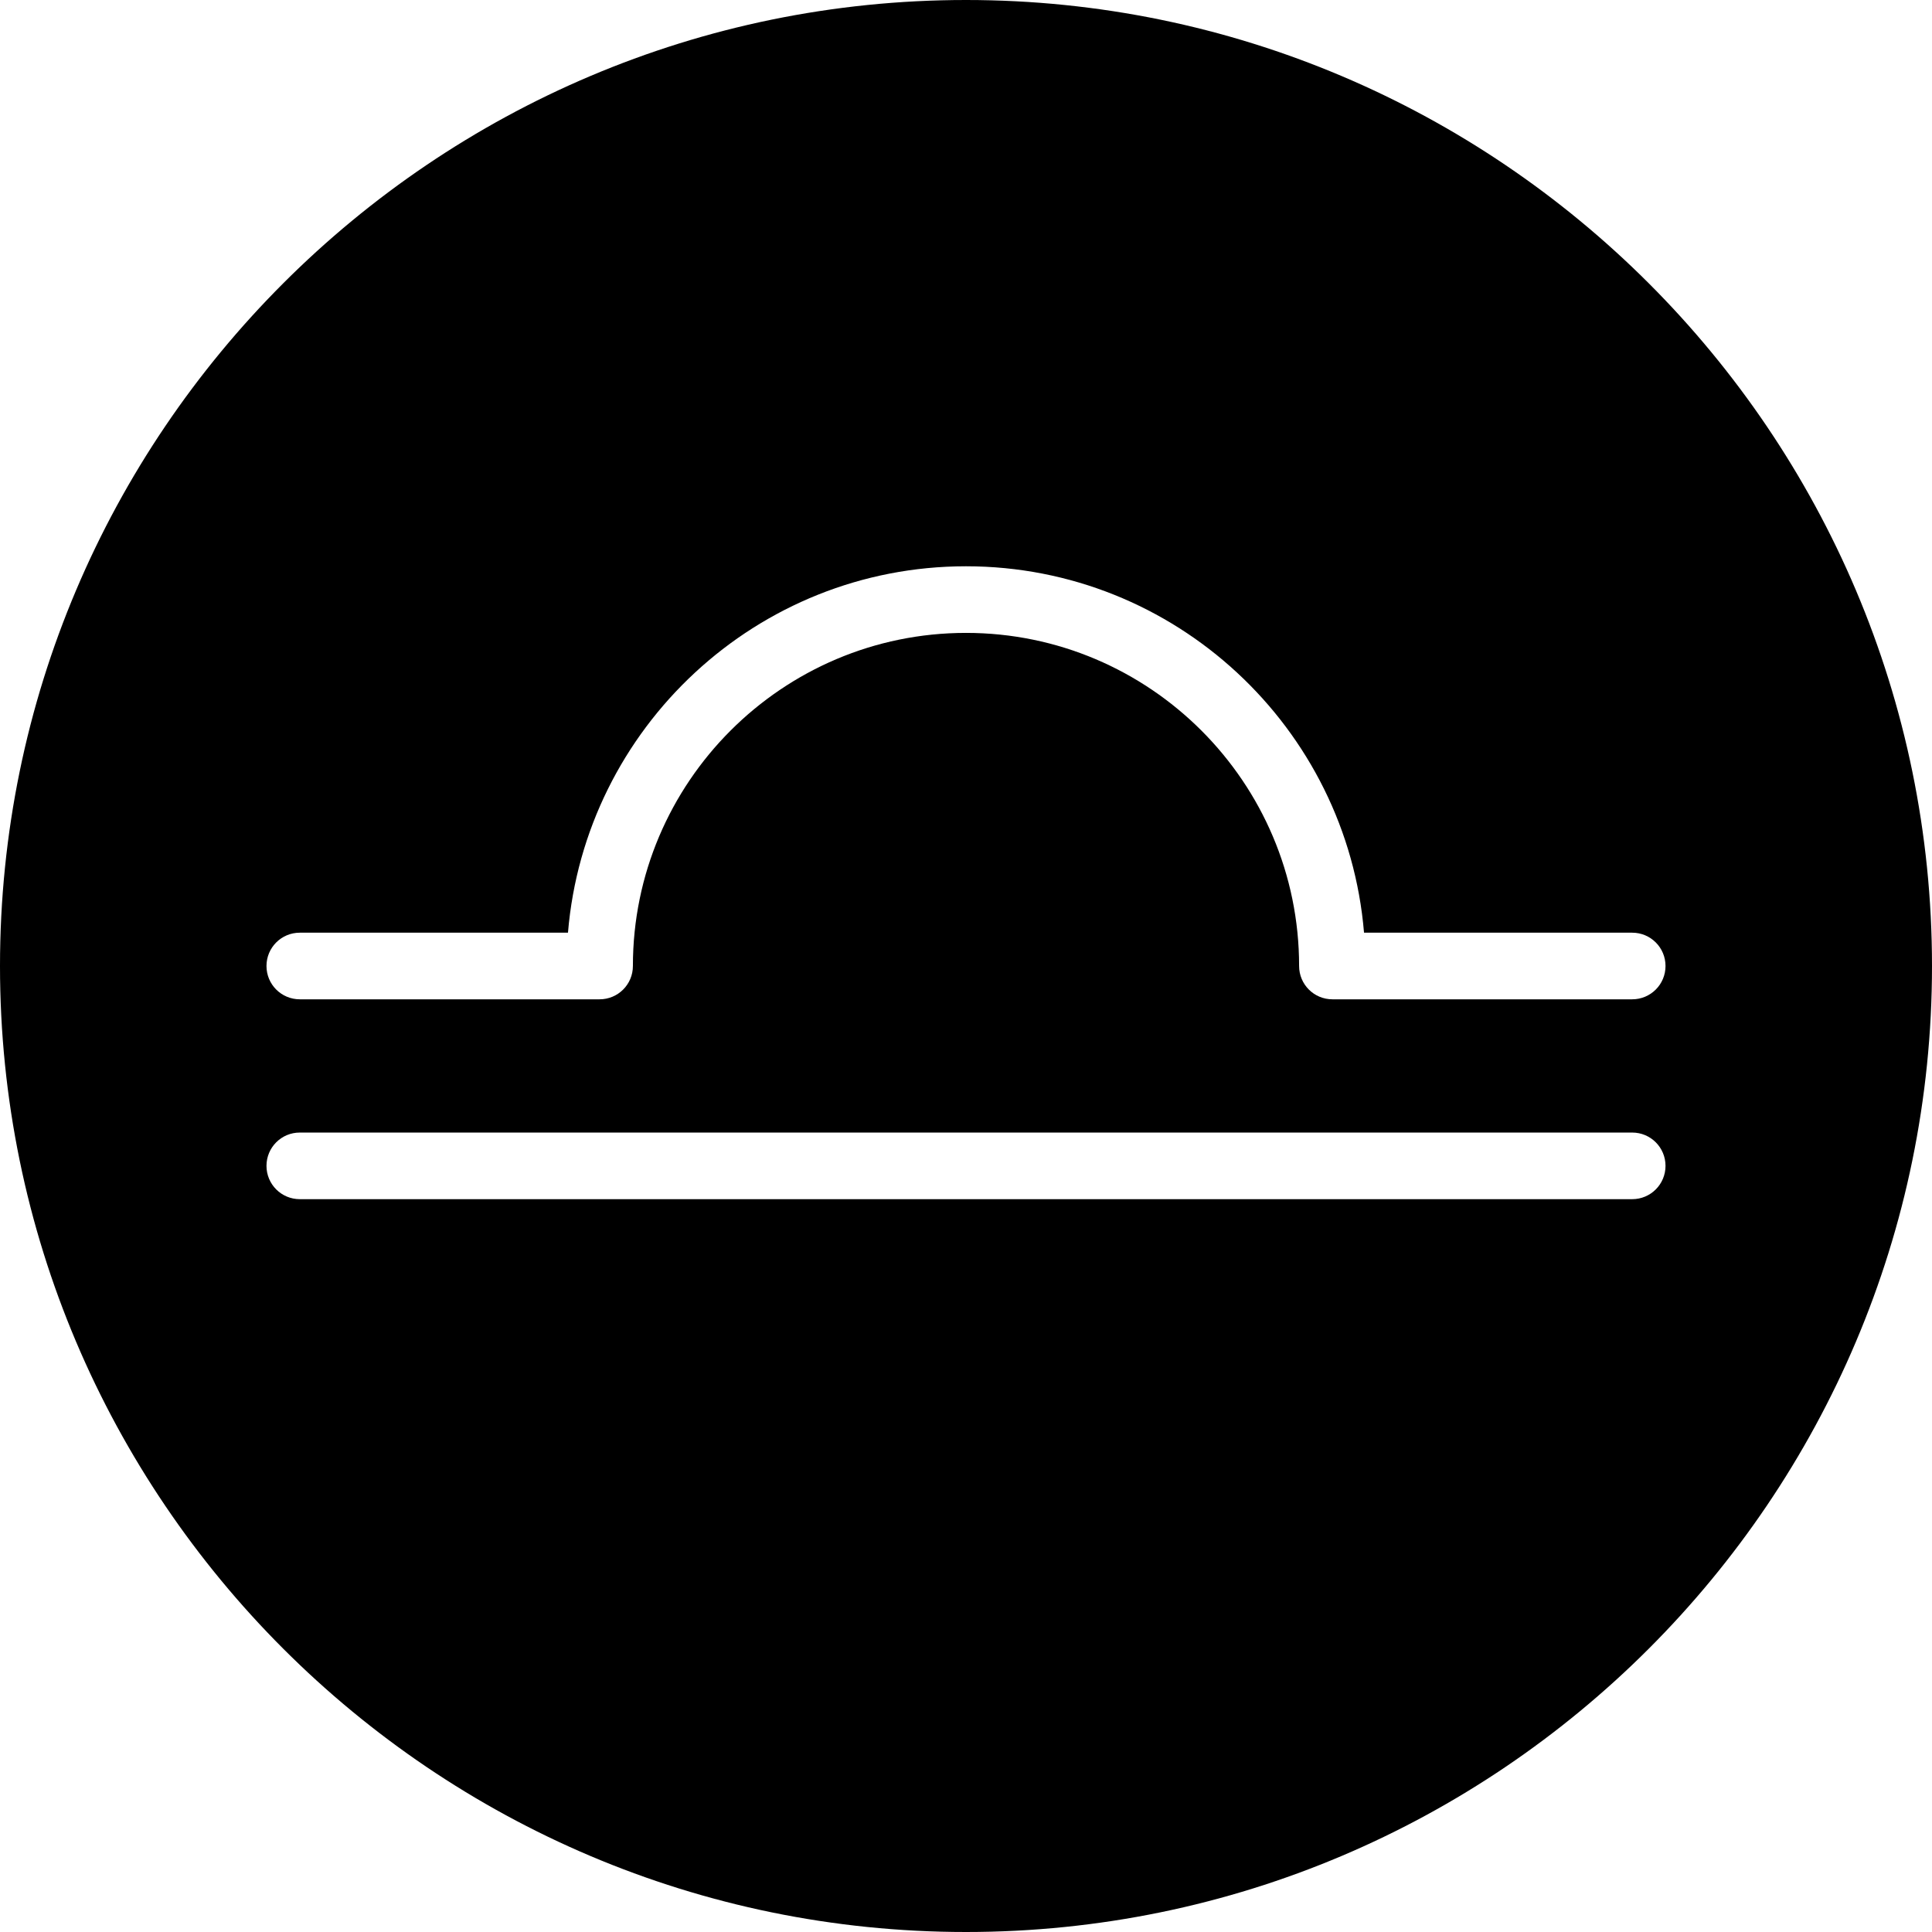 <?xml version="1.0" encoding="iso-8859-1"?>
<!-- Uploaded to: SVG Repo, www.svgrepo.com, Generator: SVG Repo Mixer Tools -->
<svg fill="#000000" height="800px" width="800px" version="1.1" id="Capa_1" xmlns="http://www.w3.org/2000/svg" xmlns:xlink="http://www.w3.org/1999/xlink" 
	 viewBox="0 0 58 58" xml:space="preserve">
<g>
	<path d="M29,0C13.01,0,0,13.01,0,29s13.01,29,29,29s29-13.01,29-29S44.99,0,29,0z M9,28h8.051C17.562,21.85,22.72,17,29,17
		s11.438,4.85,11.949,11H49c0.553,0,1,0.447,1,1s-0.447,1-1,1h-9c-0.553,0-1-0.447-1-1c0-5.514-4.486-10-10-10s-10,4.486-10,10
		c0,0.553-0.447,1-1,1H9c-0.553,0-1-0.447-1-1S8.447,28,9,28z M49,36H9c-0.553,0-1-0.447-1-1s0.447-1,1-1h40c0.553,0,1,0.447,1,1
		S49.553,36,49,36z"/>
</g>
</svg>